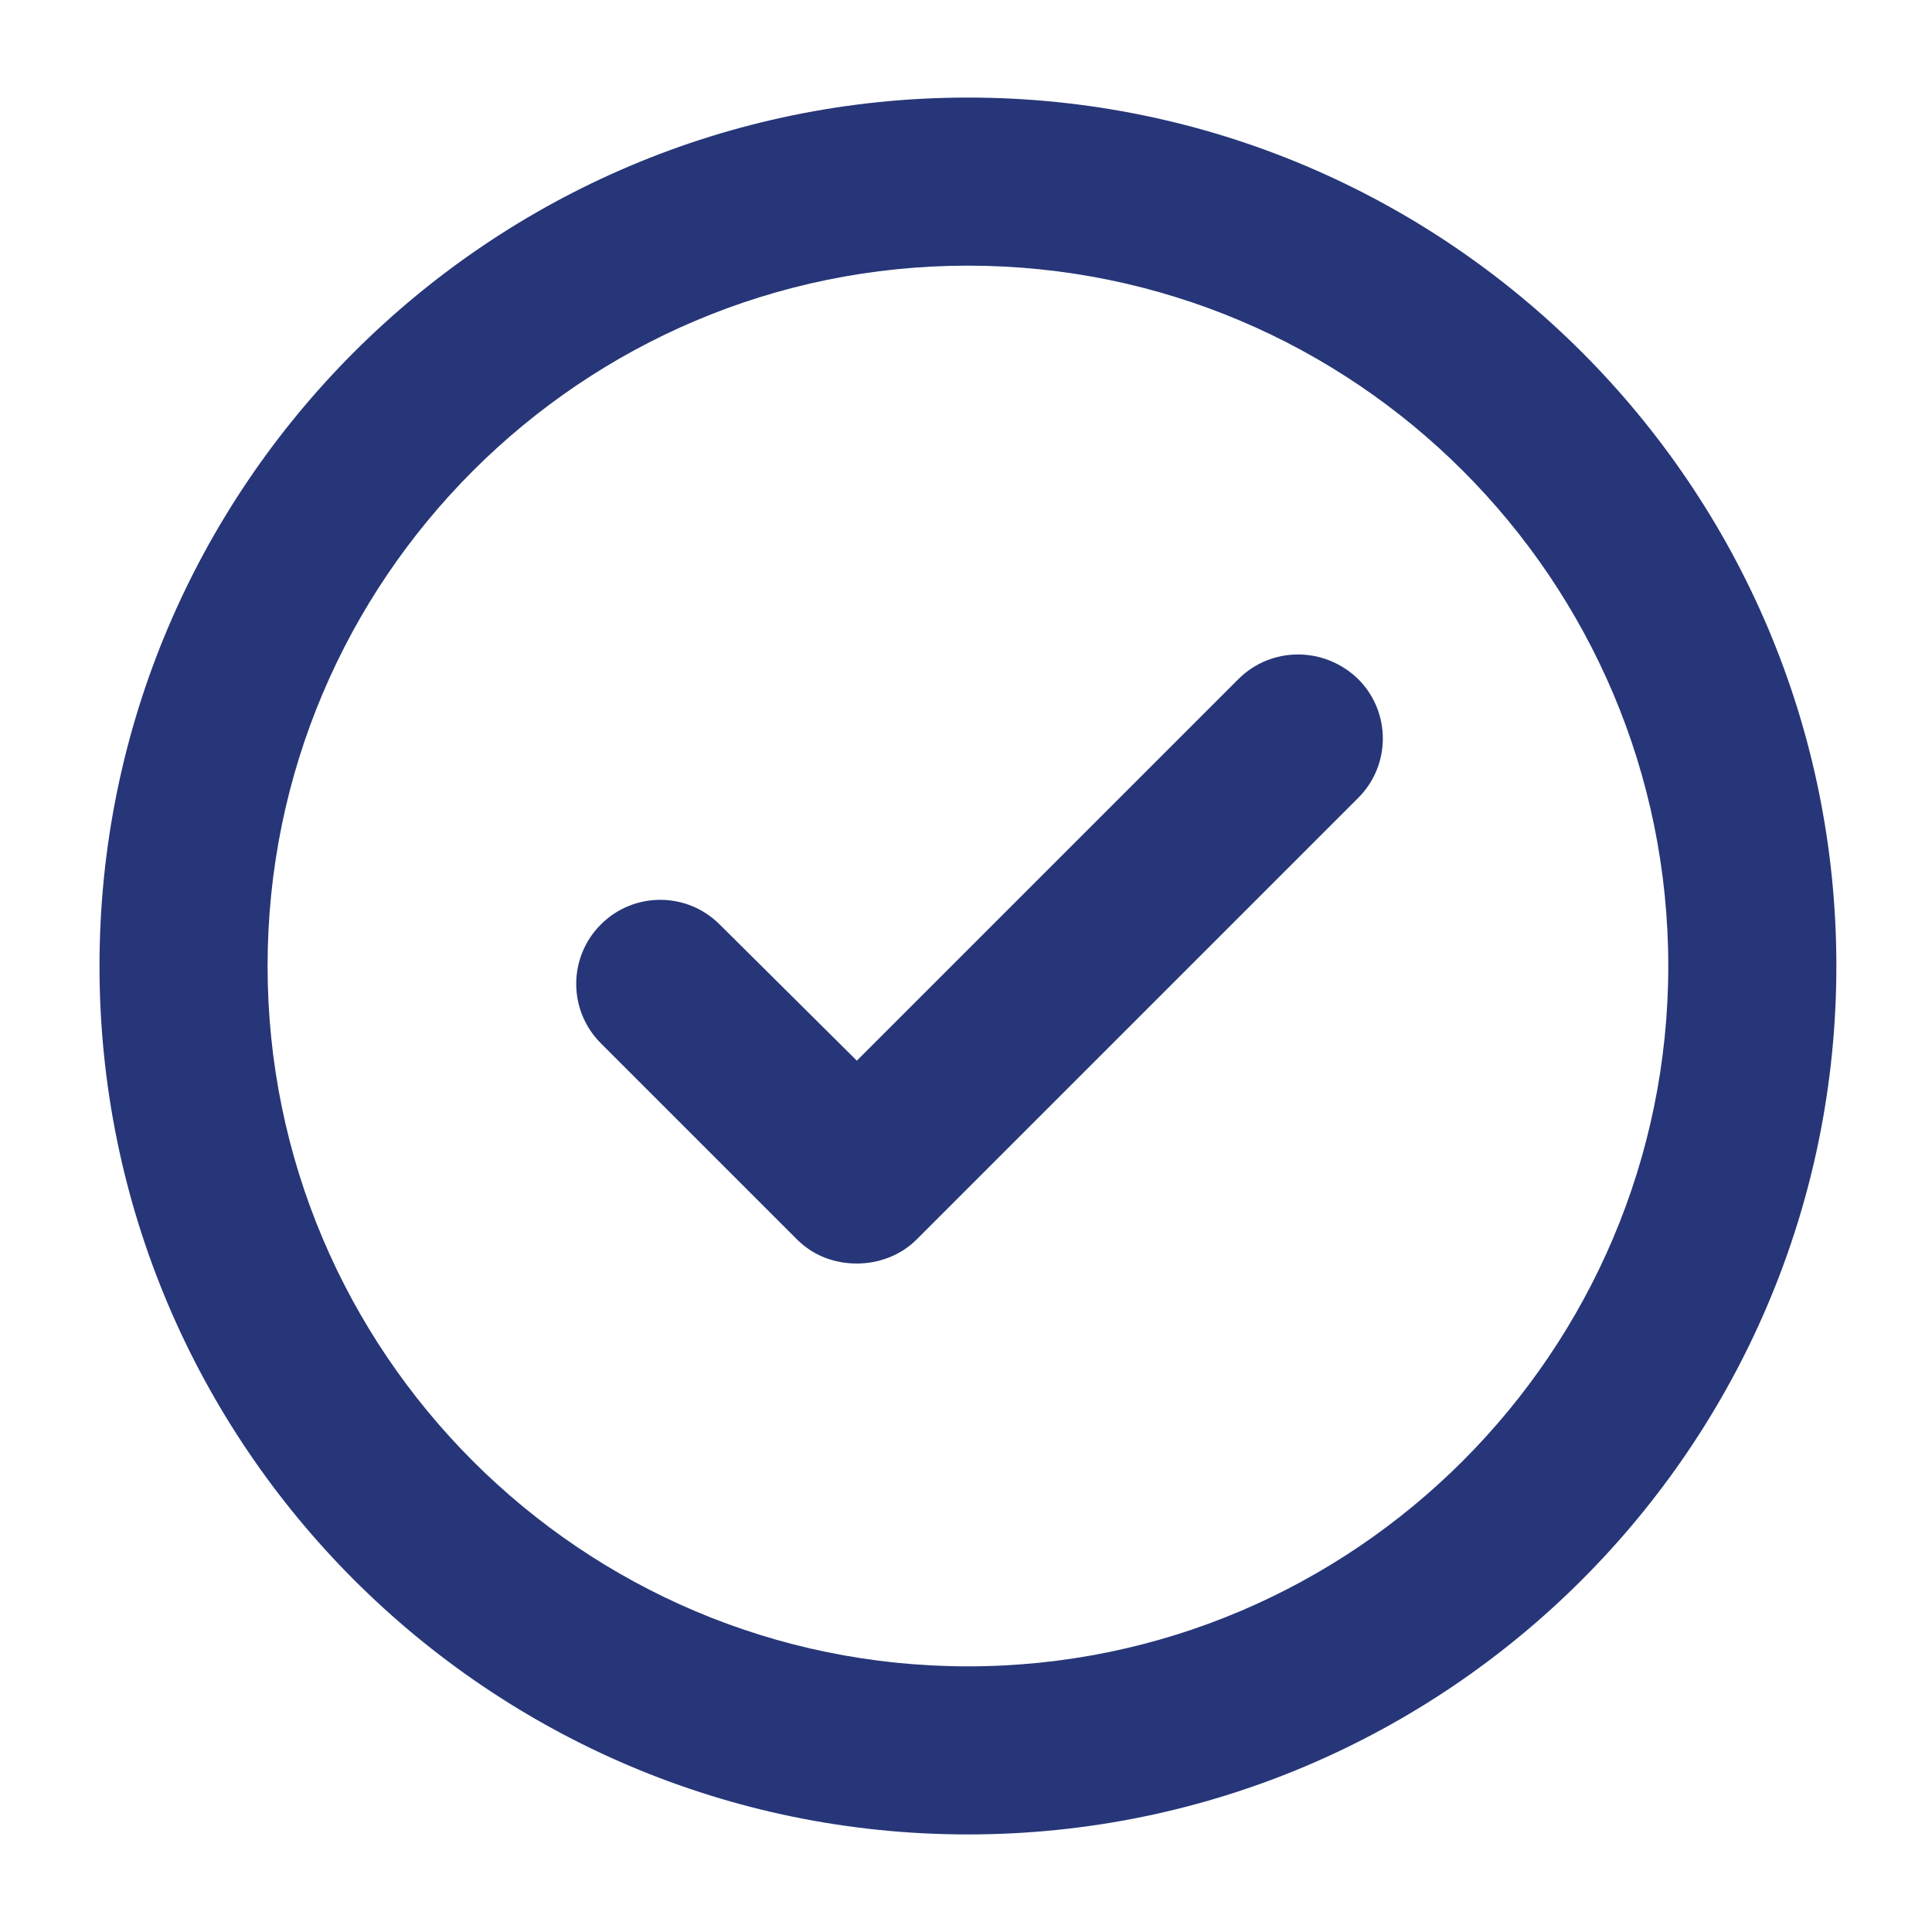 <?xml version="1.0" encoding="utf-8"?>
<!-- Generator: Adobe Illustrator 25.2.3, SVG Export Plug-In . SVG Version: 6.00 Build 0)  -->
<svg version="1.1" id="Capa_1" xmlns="http://www.w3.org/2000/svg" xmlns:xlink="http://www.w3.org/1999/xlink" x="0px" y="0px"
	 viewBox="0 0 200 200" style="enable-background:new 0 0 200 200;" xml:space="preserve">
<style type="text/css">
	.st0{fill:#263678;}
</style>
<g>
	<path class="st0" d="M100.2,10.1c-49.6,0-89.9,40.3-89.9,89.9s40.3,89.9,89.9,89.9s89.9-40.3,89.9-89.9S149.8,10.1,100.2,10.1z
		 M100.2,172.5c-40,0-72.5-32.5-72.5-72.5c0-40,32.5-72.5,72.5-72.5c40,0,72.5,32.5,72.5,72.5C172.7,139.9,140.2,172.5,100.2,172.5z
		"/>
	<path class="st0" d="M128.2,70.3l-39.5,39.5L74.5,95.7c-3.4-3.4-8.9-3.4-12.3,0c-3.4,3.4-3.4,8.9,0,12.3l20.3,20.3
		c1.7,1.7,3.9,2.5,6.2,2.5c2.2,0,4.5-0.8,6.2-2.5l45.7-45.7c3.4-3.4,3.4-8.9,0-12.3C137.1,66.9,131.6,66.9,128.2,70.3z"/>
</g>
</svg>
